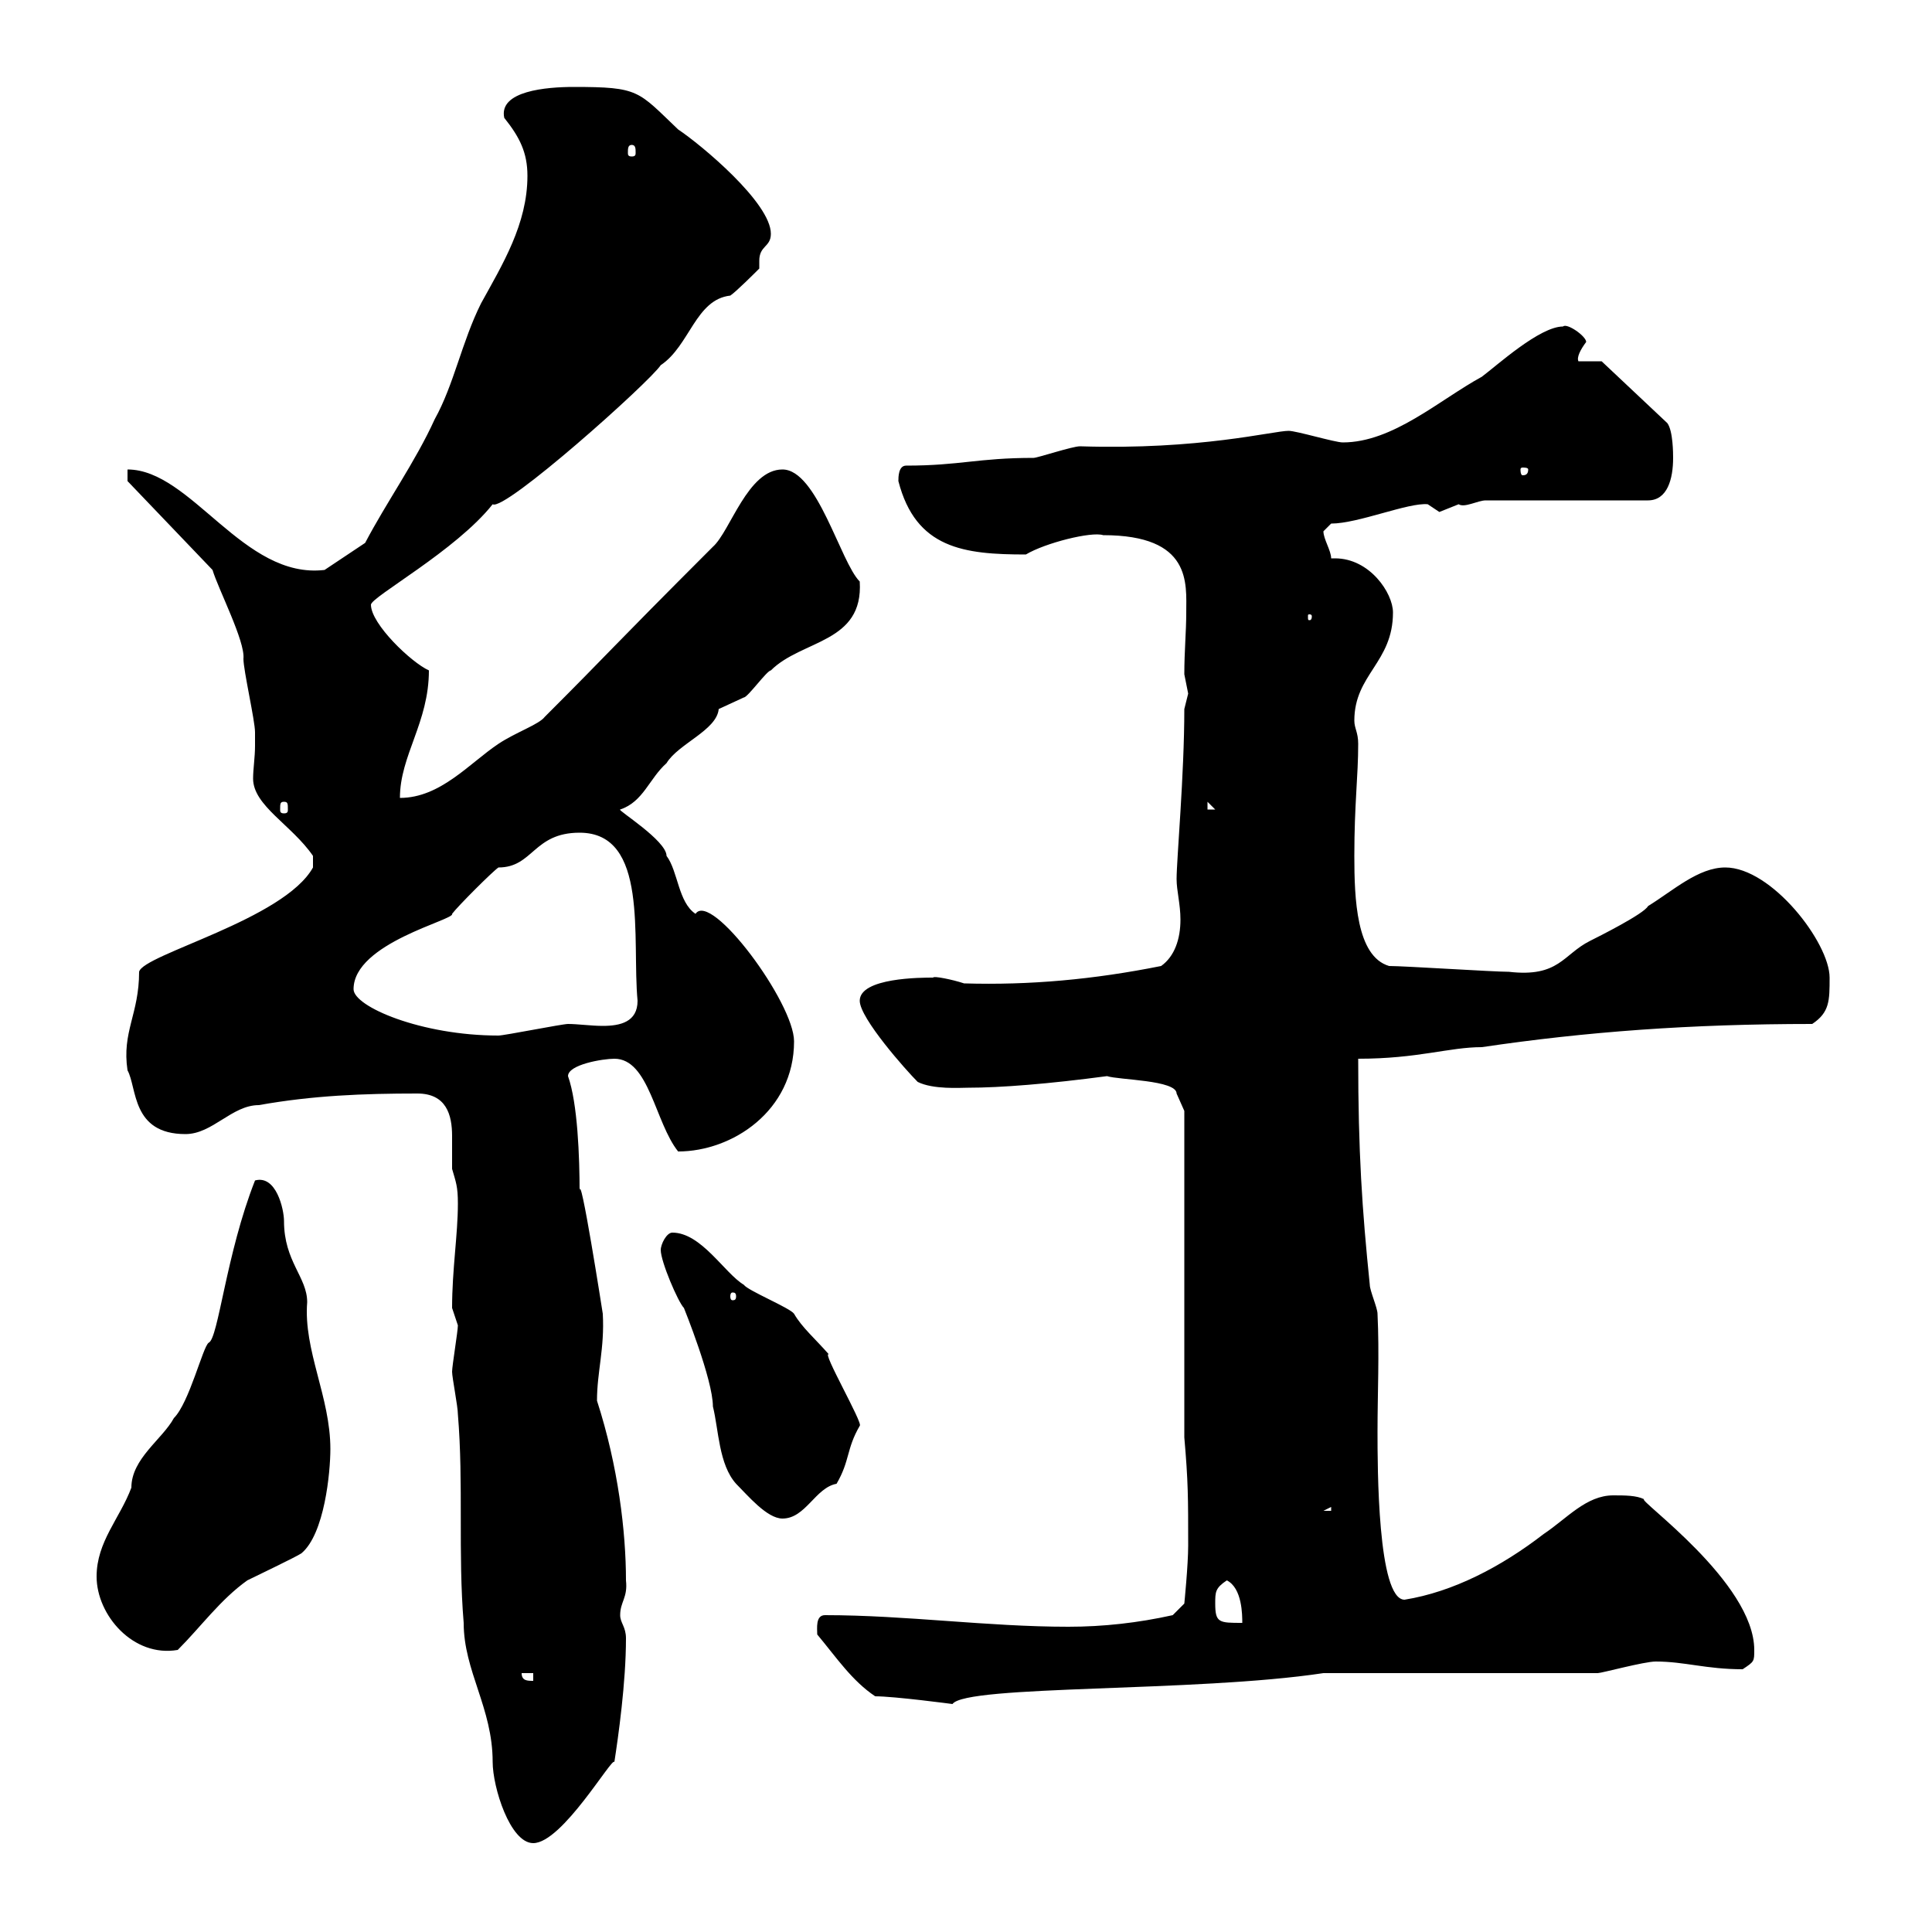 <svg xmlns="http://www.w3.org/2000/svg" xmlns:xlink="http://www.w3.org/1999/xlink" width="300" height="300"><path d="M70.20 213C70.20 213.90 71.10 218.40 71.10 219.60C72 230.40 71.10 241.20 72 252C72 259.50 76.50 265.20 76.50 273.60C76.50 277.50 79.20 286.20 82.80 286.20C87.30 286.20 95.10 272.70 95.40 273.60C96 269.70 97.20 261.30 97.20 254.40C97.20 252.60 96.30 252 96.30 250.80C96.30 248.70 97.50 248.10 97.20 245.40C97.20 237.90 96 227.70 92.70 217.50C92.70 213 93.90 209.40 93.60 204C93.60 204 90 180.90 90 185.10C90 179.70 89.70 171.30 88.20 167.10C88.20 165.30 93.60 164.40 95.40 164.40C100.80 164.40 101.70 174.30 105.30 178.80C113.70 178.80 123.30 172.50 123.30 161.70C123.30 155.70 110.40 138.30 108 141.90C105.30 140.10 105.30 135.30 103.50 132.90C103.50 130.50 95.70 125.70 96.30 125.70C99.90 124.50 100.80 120.90 103.50 118.50C105.30 115.50 111.30 113.40 111.60 110.10C111.60 110.10 115.50 108.30 115.50 108.30C116.10 108.30 119.10 104.10 119.70 104.10C124.50 99.30 134.10 99.90 133.50 90.30C130.50 87.30 126.90 72.90 121.50 72.90C116.10 72.90 113.40 82.50 110.70 84.90C93.90 101.70 95.40 100.50 84.60 111.30C83.70 112.50 80.10 113.70 77.40 115.50C72.90 118.50 68.40 123.90 62.10 123.90C62.10 117.30 66.60 112.20 66.60 104.10C63.90 102.90 57.60 96.90 57.60 93.90C57.60 92.70 70.80 85.50 76.50 78.30C78.30 79.50 100.80 59.40 102.60 56.70C107.10 53.70 108 46.50 113.40 45.90C114.30 45.30 117.30 42.30 117.90 41.70C117.90 41.40 117.90 41.10 117.90 40.50C117.90 38.10 119.70 38.40 119.70 36.30C119.70 31.50 108.90 22.50 105.30 20.10C99 14.10 99.30 13.50 89.10 13.50C84.90 13.50 77.40 14.10 78.30 18.30C80.70 21.30 81.90 23.70 81.90 27.30C81.90 34.80 78 41.10 74.70 47.10C71.70 53.10 70.50 59.70 67.50 65.10C64.50 71.70 60 78 56.70 84.30C55.80 84.90 51.30 87.90 50.40 88.50C37.80 90 29.70 72.90 19.80 72.90L19.80 74.70L33 88.50C33.90 91.50 38.10 99.60 37.80 102.30C37.80 104.10 39.60 111.90 39.60 113.70C39.60 114.30 39.60 115.20 39.60 115.80C39.60 117.60 39.30 119.40 39.30 120.90C39.30 125.10 45.30 128.10 48.60 132.90L48.60 134.70C44.10 142.80 22.20 148.20 21.60 150.90C21.60 157.50 18.90 160.20 19.80 166.20C21.30 168.90 20.40 176.10 28.80 176.10C33 176.10 36 171.60 40.20 171.60C48.60 170.10 56.40 169.80 64.80 169.80C69.30 169.80 70.20 173.10 70.20 176.40C70.20 178.20 70.20 180 70.20 181.50C70.80 183.60 71.10 184.20 71.10 186.90C71.10 191.70 70.20 197.10 70.20 203.10C70.20 203.10 71.10 205.80 71.10 205.80C71.10 206.70 70.20 212.10 70.20 213ZM135.90 263.40C138.90 263.40 147.90 264.60 147.90 264.60C150 261.60 185.70 262.80 205.50 259.80L248.10 259.80C248.70 259.80 255.30 258 257.10 258C261.60 258 264.90 259.20 270.60 259.20C272.40 258 272.40 258 272.40 256.20C272.40 245.70 254.10 232.80 255.30 232.80C254.10 232.20 252.30 232.20 250.50 232.20C246.30 232.20 243.30 235.80 239.70 238.20C233.10 243.30 225.60 247.20 218.10 248.40C213.90 248.40 213.90 227.70 213.90 222.30C213.90 216.30 214.20 210.30 213.90 204C213.90 203.10 212.70 200.40 212.70 199.50C211.50 187.80 210.90 178.80 210.90 164.40C220.20 164.40 225 162.60 230.10 162.60C246.30 160.20 262.50 159 281.40 159C284.10 157.20 284.10 155.40 284.10 151.80C284.10 146.40 275.10 134.70 267.90 134.70C263.70 134.70 259.80 138.30 255.90 140.70C255.30 141.90 248.10 145.50 246.90 146.10C242.70 148.20 242.10 151.80 234.30 150.90C231.90 150.90 218.10 150 215.70 150C210.60 148.50 210.30 139.50 210.30 132.90C210.30 124.80 210.90 120.60 210.90 115.50C210.90 113.70 210.30 113.10 210.30 111.90C210.30 104.70 216.30 102.90 216.30 95.10C216.30 92.10 212.70 86.70 207.30 86.70C207 86.70 207 86.70 206.70 86.70C206.70 85.50 205.50 83.70 205.50 82.50C205.50 82.50 206.70 81.30 206.70 81.30C210.90 81.30 218.70 78 221.70 78.30C221.70 78.30 223.50 79.50 223.50 79.50C223.50 79.50 226.50 78.30 226.50 78.30C227.40 78.90 229.50 77.70 230.70 77.70L255.90 77.70C258.90 77.70 259.80 74.40 259.80 71.10C259.80 70.50 259.80 66.90 258.90 65.70L248.70 56.10L245.10 56.10C244.80 55.50 245.40 54.30 246.30 53.10C246.30 52.20 243.30 50.10 242.70 50.70C239.10 50.70 232.50 56.70 230.10 58.50C223.50 62.10 216.30 68.70 208.50 68.70C207.30 68.70 201.30 66.90 200.10 66.90C197.70 66.90 186.30 69.90 167.70 69.30C166.50 69.30 161.10 71.10 160.50 71.10C151.80 71.10 149.10 72.30 140.70 72.30C139.50 72.30 139.50 74.10 139.50 74.70C142.20 85.20 149.70 86.10 159.30 86.10C162.30 84.30 169.50 82.50 171.30 83.10C185.10 83.10 184.20 90.60 184.20 95.10C184.20 98.10 183.90 101.10 183.90 104.70C183.90 104.70 184.50 107.70 184.50 107.70C184.50 107.70 183.90 110.10 183.90 110.10C183.90 120.30 182.70 133.50 182.70 136.50C182.70 138.30 183.30 140.40 183.30 142.80C183.30 145.80 182.40 148.50 180.30 150C169.80 152.10 159.90 153 149.70 152.70C147.90 152.10 144.90 151.50 144.90 151.80C143.10 151.80 133.50 151.80 133.50 155.40C133.50 158.10 140.70 166.20 142.50 168C144.90 169.20 149.10 168.90 150.30 168.90C155.40 168.90 162.90 168.30 171.90 167.10C173.70 167.70 182.70 167.70 182.70 169.80C182.70 169.80 183.90 172.50 183.90 172.50L183.90 223.20C184.50 230.10 184.50 232.50 184.50 240C184.50 243 183.90 249 183.90 249L182.10 250.80C176.70 252 171.30 252.60 165.90 252.60C153.30 252.60 140.70 250.80 128.10 250.80C126.60 250.80 126.90 252.90 126.90 253.80C129.90 257.40 132.30 261 135.90 263.40ZM81 259.80L82.80 259.80L82.80 261C81.90 261 81 261 81 259.80ZM15 244.80C15 250.80 20.70 257.40 27.60 256.20C31.20 252.60 34.20 248.40 38.40 245.40C39.60 244.80 45.90 241.80 46.80 241.20C50.40 238.20 51.30 228.60 51.30 225C51.30 216.90 47.10 209.70 47.70 202.20C47.70 198.30 44.10 195.90 44.10 189.60C44.10 187.80 42.90 182.40 39.60 183.30C35.10 194.70 33.90 207.90 32.40 208.50C31.50 209.10 29.40 217.80 27 220.20C25.20 223.50 20.40 226.50 20.40 231C18.60 235.80 15 239.40 15 244.80ZM188.70 249C188.70 247.20 188.70 246.60 190.50 245.40C192.90 246.60 192.90 250.80 192.90 252C189.30 252 188.70 252 188.70 249ZM102.60 194.10C102.60 195.90 105.30 202.20 106.20 203.10C106.20 203.10 110.70 214.20 110.70 218.40C111.60 222 111.60 227.40 114.30 230.40C116.10 232.20 119.10 235.80 121.50 235.80C125.10 235.80 126.60 231 129.90 230.40C132 226.80 131.40 225 133.50 221.40C134.10 221.10 127.50 209.70 128.70 210.30C126.60 207.90 124.50 206.10 123.30 204C122.70 203.10 116.10 200.40 115.50 199.50C112.50 197.70 108.90 191.40 104.40 191.40C103.50 191.40 102.60 193.20 102.60 194.10ZM206.70 234L206.70 234.60L205.50 234.60ZM114.30 201.30C114.30 201.90 114 201.90 113.70 201.90C113.70 201.90 113.40 201.90 113.40 201.30C113.40 200.70 113.70 200.70 113.70 200.70C114 200.70 114.30 200.70 114.30 201.30ZM54.90 153.60C54.90 146.40 70.80 142.80 70.20 141.90C71.10 140.70 76.50 135.30 77.40 134.70C82.80 134.70 82.80 129.30 90 129.30C100.80 129.30 98.10 145.80 99 155.40C99 158.70 96.30 159.30 93.60 159.30C91.80 159.30 89.70 159 88.20 159C87.30 159 78.30 160.80 77.40 160.80C65.40 160.80 54.90 156.30 54.90 153.60ZM44.10 124.50C44.70 124.50 44.70 124.80 44.70 125.70C44.70 126 44.70 126.30 44.10 126.30C43.50 126.30 43.50 126 43.50 125.70C43.50 124.80 43.50 124.50 44.10 124.50ZM187.50 124.50L188.70 125.70L187.50 125.70ZM203.70 95.70C203.70 96.30 203.40 96.30 203.40 96.30C203.10 96.30 203.10 96.30 203.10 95.70C203.10 95.40 203.10 95.40 203.40 95.40C203.40 95.40 203.70 95.40 203.70 95.70ZM237.30 72.90C237.30 73.80 236.70 73.80 236.40 73.80C236.40 73.80 236.10 73.80 236.10 72.90C236.10 72.60 236.40 72.60 236.40 72.60C236.70 72.60 237.30 72.60 237.30 72.90ZM98.10 22.50C98.70 22.50 98.70 23.10 98.70 23.70C98.70 24 98.70 24.30 98.10 24.30C97.50 24.30 97.50 24 97.50 23.70C97.50 23.10 97.50 22.50 98.10 22.50Z"/></svg>